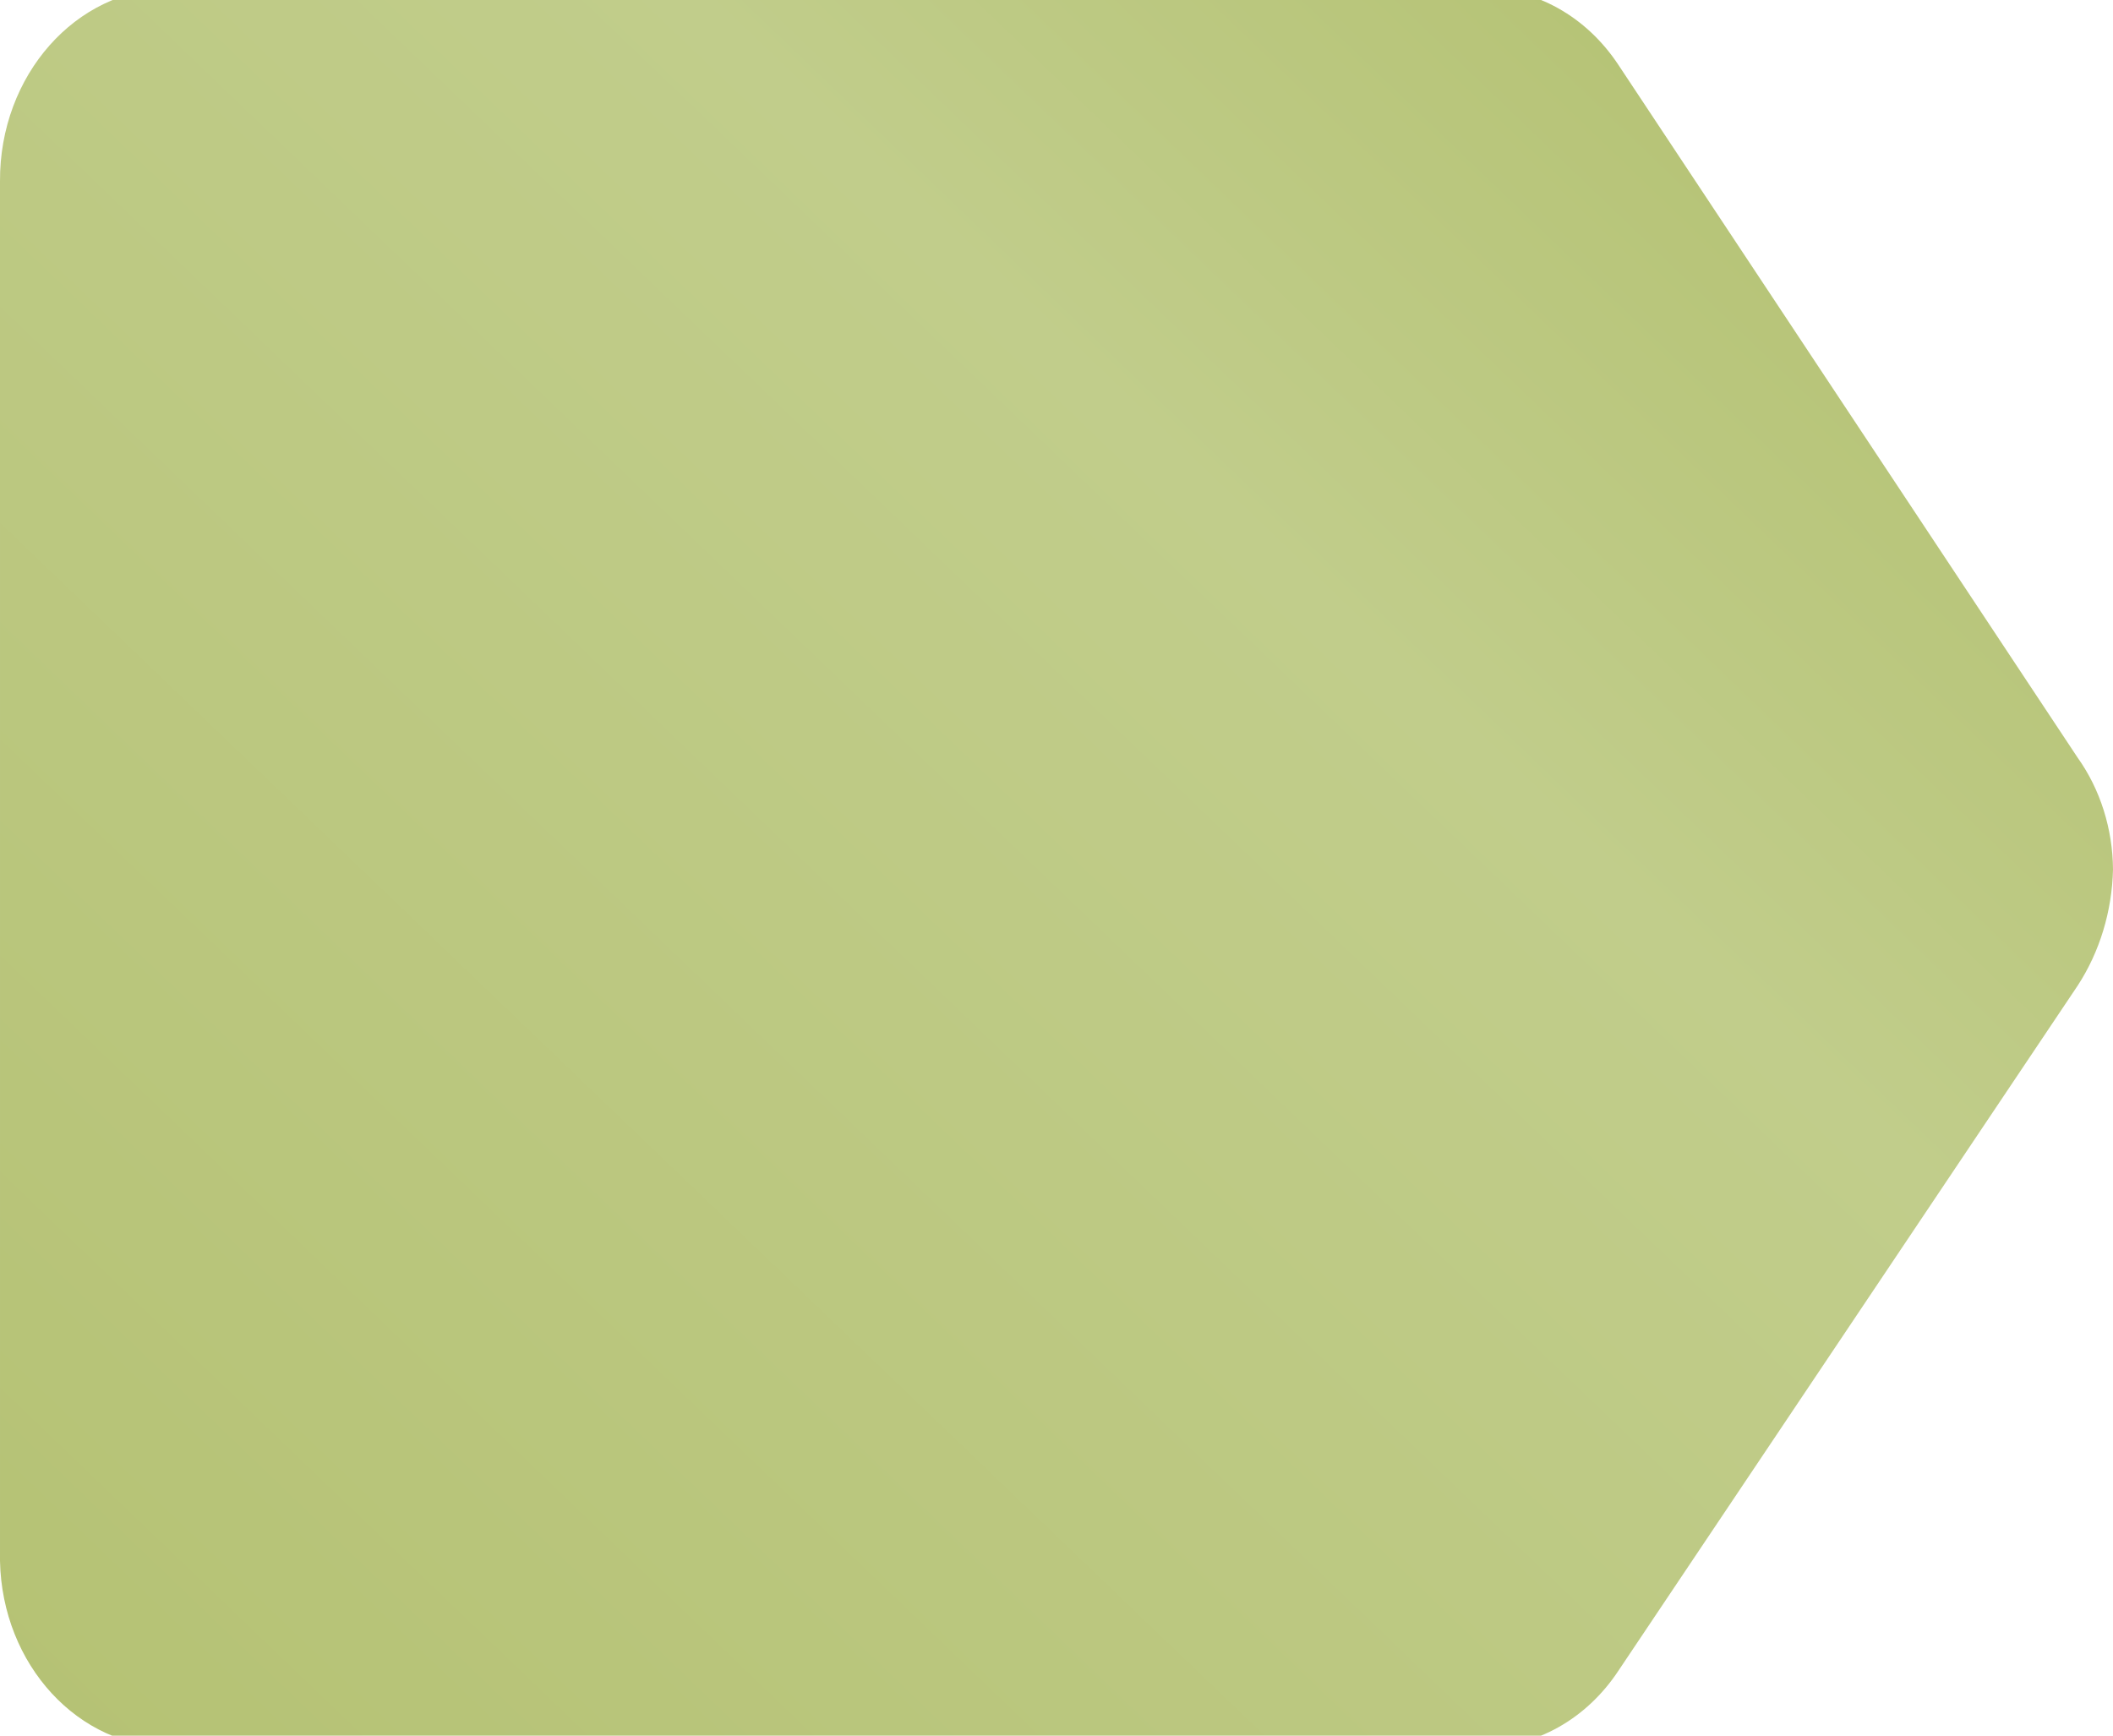 <?xml version="1.0" encoding="UTF-8"?> <svg xmlns="http://www.w3.org/2000/svg" width="28" height="23" viewBox="0 0 28 23" fill="none"> <path d="M3.86987e-05 2.402L3.86987e-05 20.685C0.028 22.063 1.041 23.162 2.275 23.154H19.629C20.346 23.161 21.023 22.783 21.448 22.137L27.532 13.061C27.824 12.613 27.987 12.076 28 11.522C27.996 10.984 27.832 10.462 27.532 10.041L21.448 0.863C21.023 0.217 20.346 -0.161 19.629 -0.154H2.262H2.262C1.005 -0.146 -0.007 0.999 3.86987e-05 2.402Z" fill="url(#paint0_linear_344_404)"></path> <defs> <linearGradient id="paint0_linear_344_404" x1="0.261" y1="22.936" x2="26.856" y2="-4.793" gradientUnits="userSpaceOnUse"> <stop stop-color="#B5C274"></stop> <stop offset="0.592" stop-color="#C1CD8B"></stop> <stop offset="0.993" stop-color="#ACBB64"></stop> </linearGradient> </defs> </svg> 